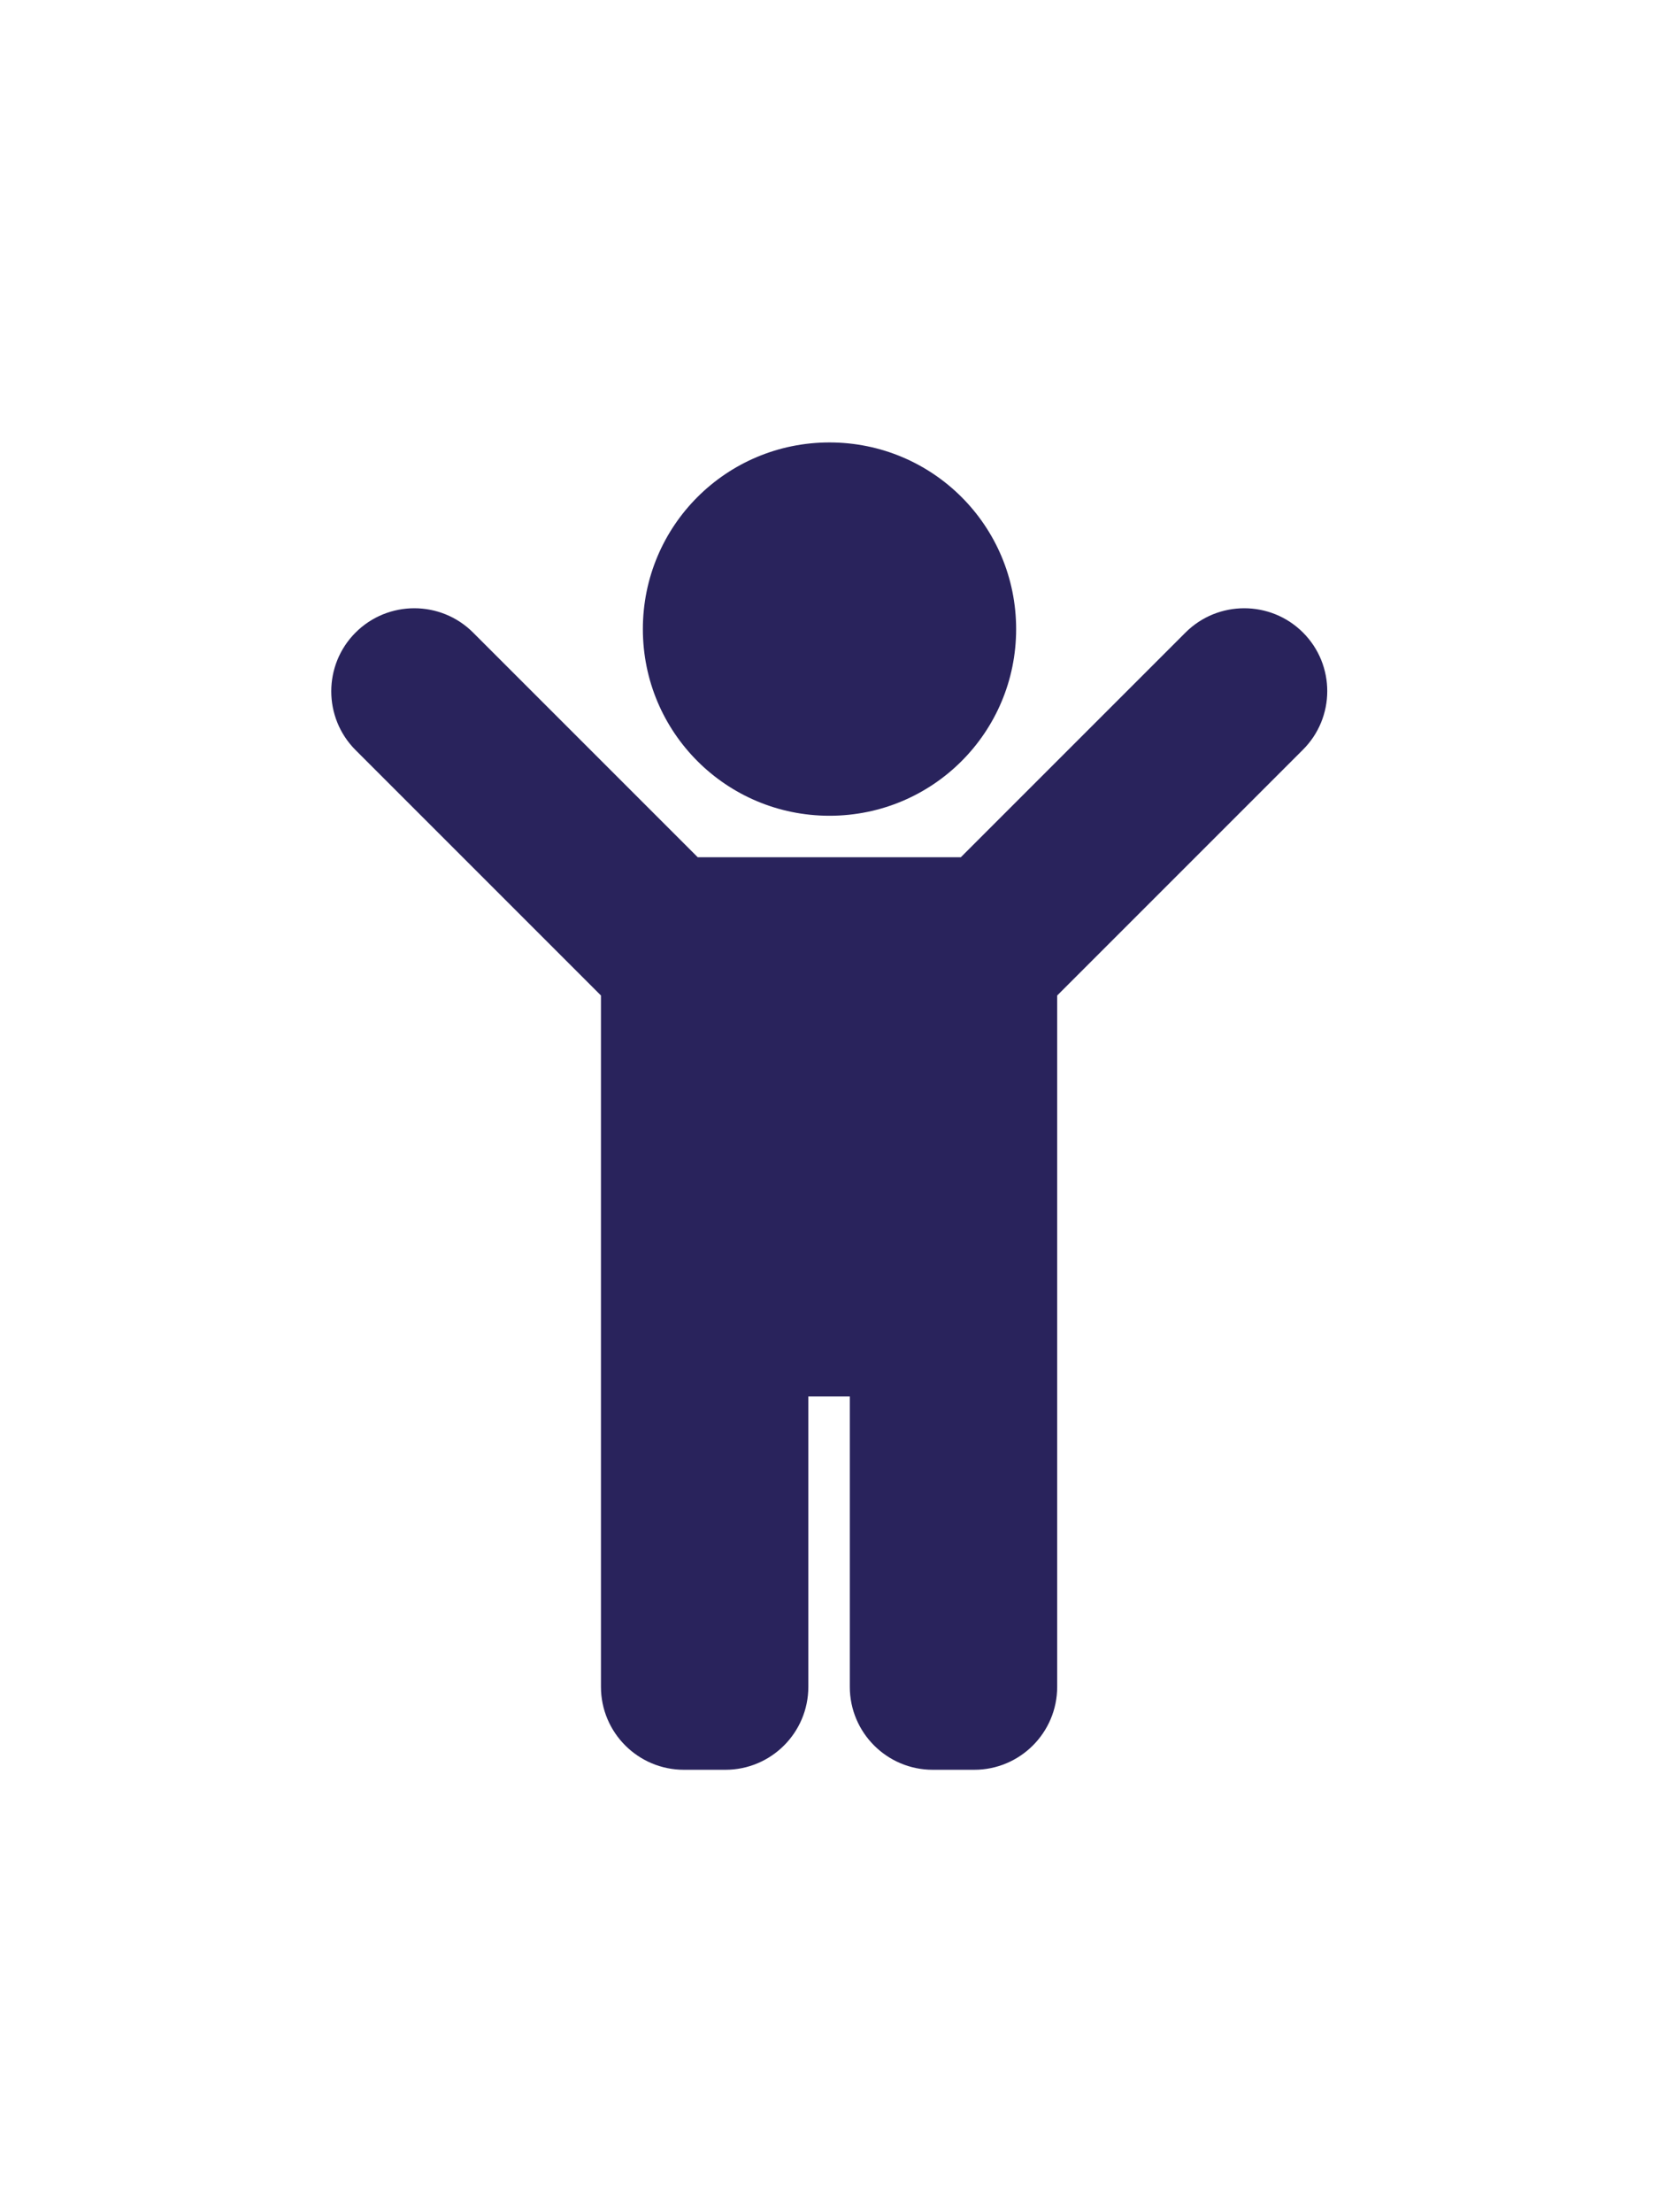 <?xml version="1.0" encoding="UTF-8"?>
<!-- Generator: Adobe Illustrator 23.0.3, SVG Export Plug-In . SVG Version: 6.00 Build 0)  -->
<svg xmlns="http://www.w3.org/2000/svg" xmlns:xlink="http://www.w3.org/1999/xlink" id="Layer_1" x="0px" y="0px" viewBox="0 0 384 512" style="enable-background:new 0 0 384 512;" xml:space="preserve">
<style type="text/css">
	.st0{fill:#29235C;}
	.st1{fill:none;}
</style>
<path class="st0" d="M148.8,145.6c0-23.9,19.3-43.2,43.2-43.2s43.2,19.3,43.2,43.2s-19.3,43.2-43.2,43.2S148.8,169.5,148.8,145.6z   M301.6,146.4c-7.5-7.5-19.7-7.5-27.2,0l-52,52h-60.9l-52-52c-7.5-7.5-19.7-7.5-27.2,0s-7.5,19.7,0,27.2l56.8,56.8v160  c0,10.6,8.6,19.2,19.2,19.2h9.6c10.6,0,19.2-8.6,19.2-19.2v-67.2h9.6v67.2c0,10.6,8.6,19.2,19.2,19.2h9.6c10.6,0,19.2-8.6,19.2-19.2  v-160l56.8-56.8C309.1,166.1,309.1,153.9,301.6,146.4z"></path>
<rect y="0" class="st1" width="384" height="512"></rect>
</svg>
